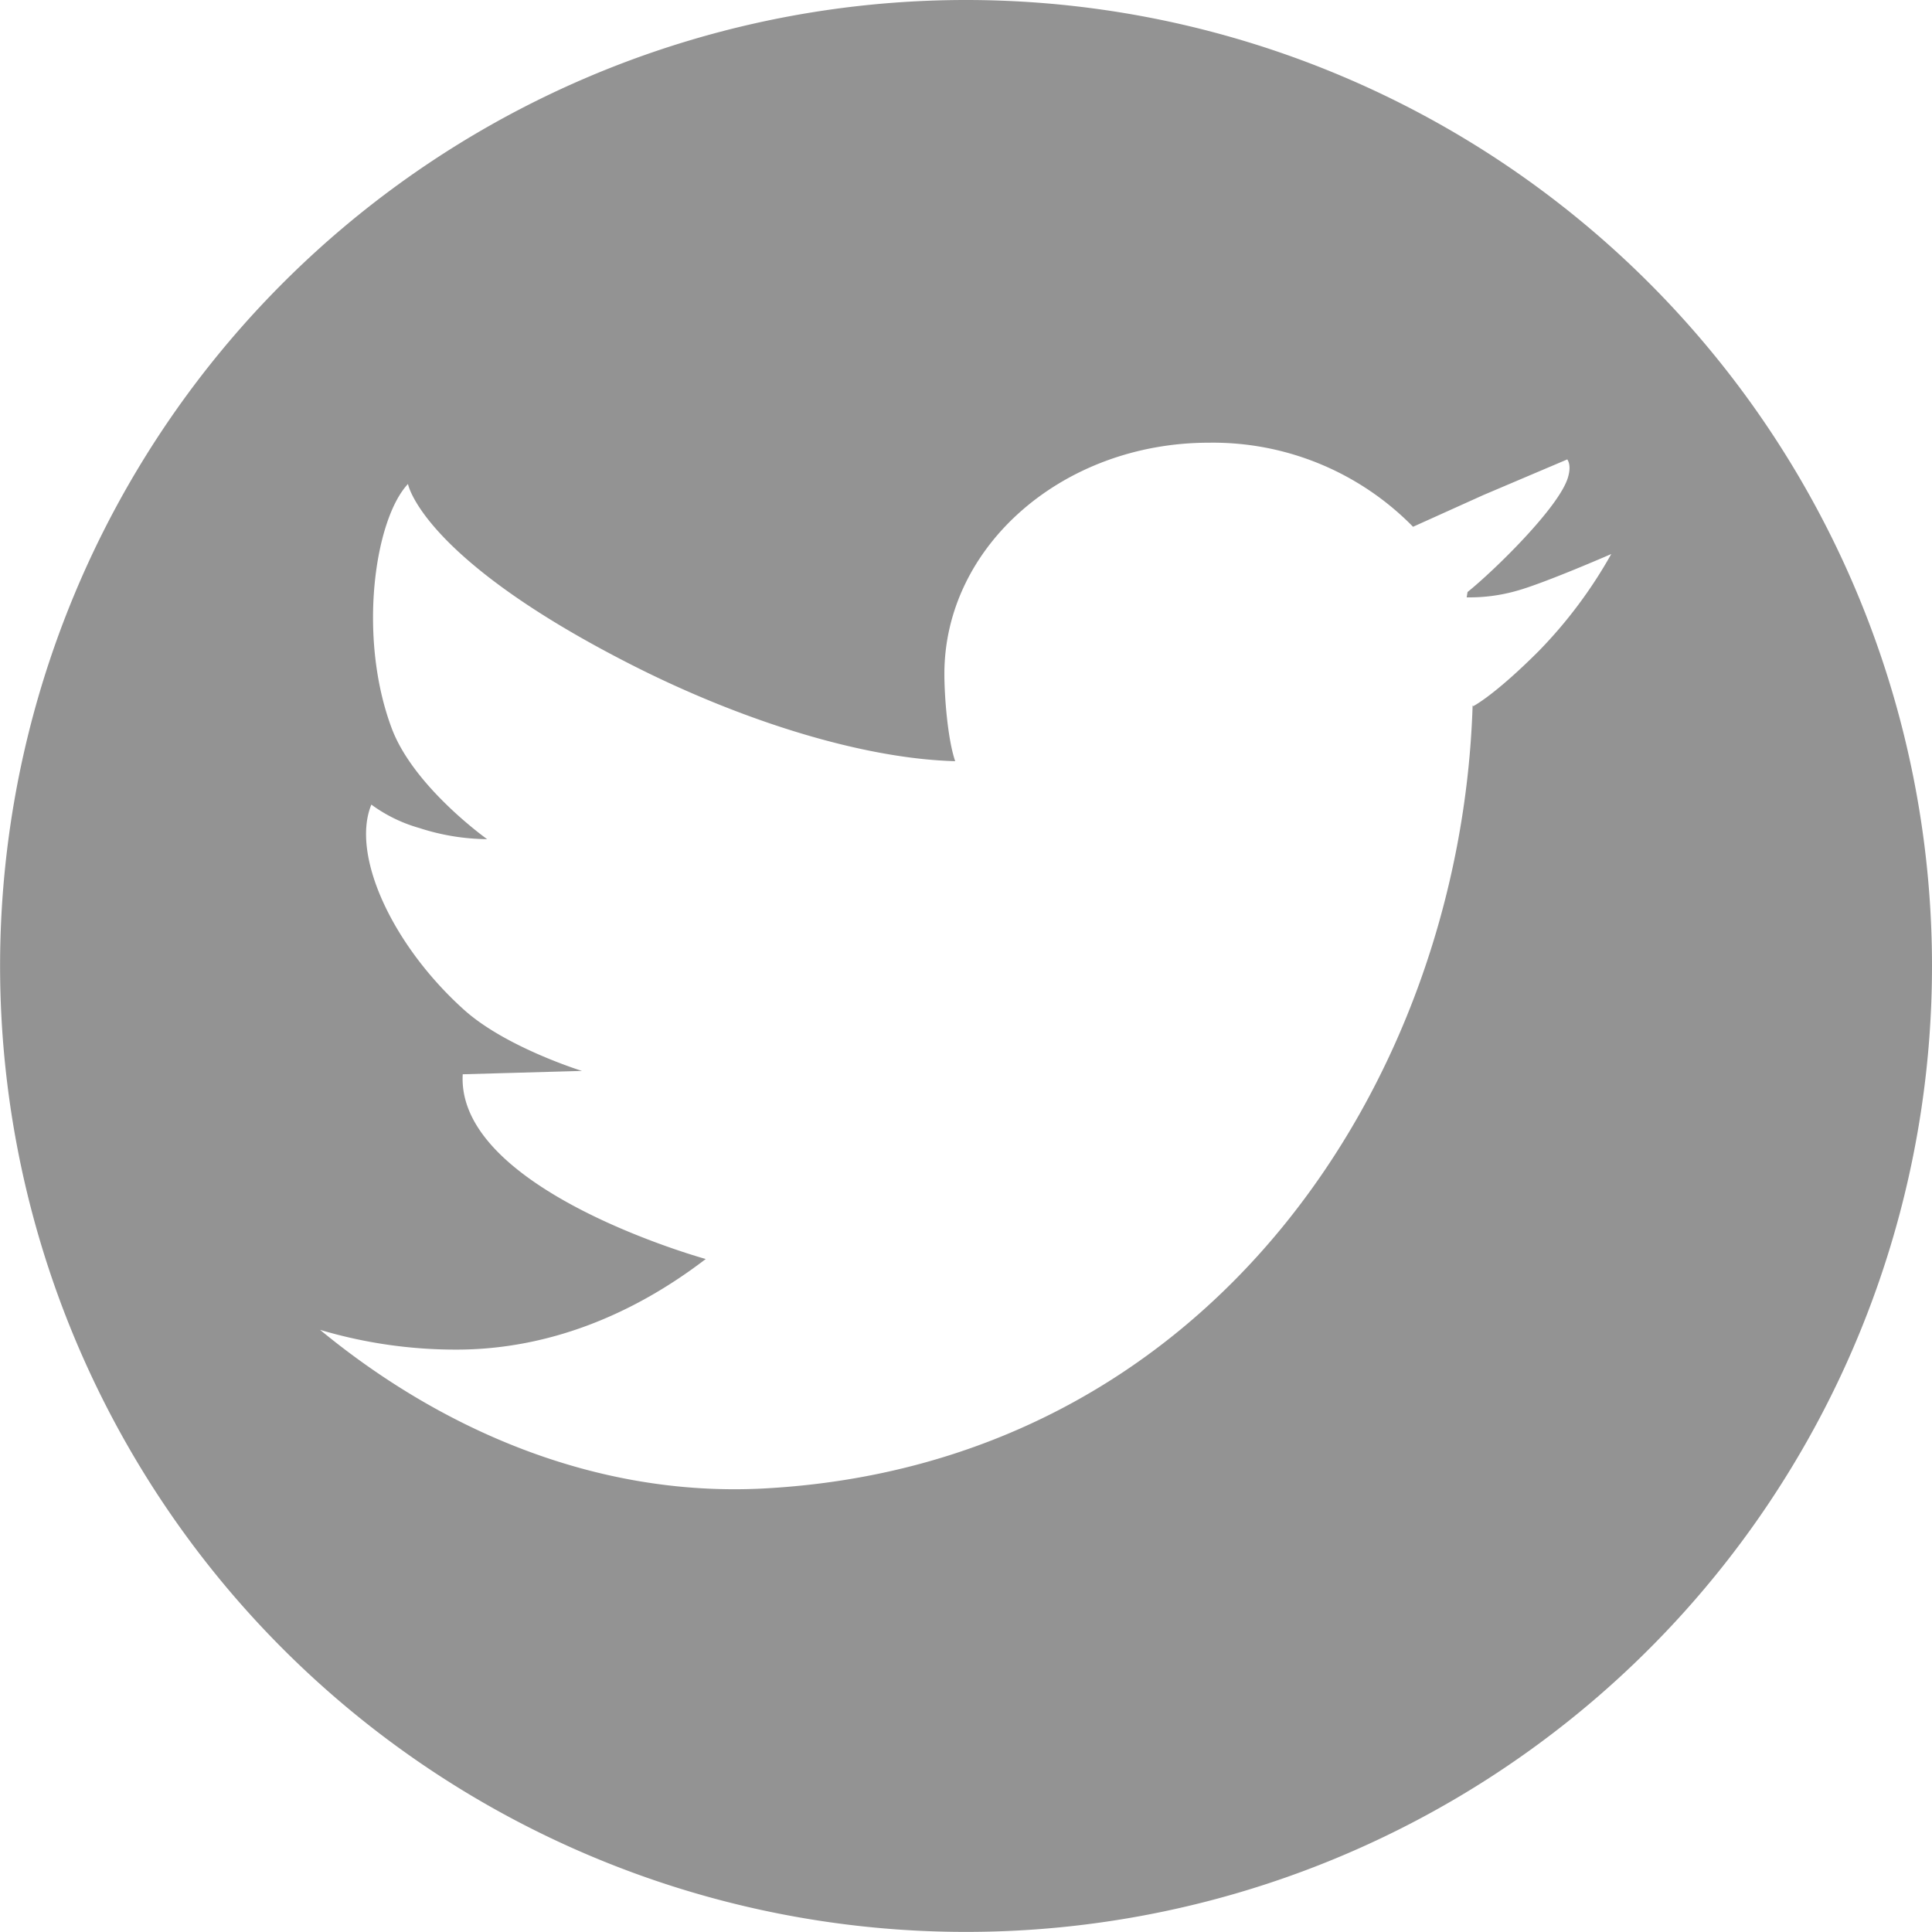 <svg id="Layer_1" data-name="Layer 1" xmlns="http://www.w3.org/2000/svg" xmlns:xlink="http://www.w3.org/1999/xlink" viewBox="0 0 224.75 224.75"><defs><style>.cls-1{fill:none;}.cls-2{clip-path:url(#clip-path);}.cls-3{fill:#939393;}</style><clipPath id="clip-path"><rect class="cls-1" width="224.75" height="224.75"/></clipPath></defs><title>Artboard 1</title><g class="cls-2"><path class="cls-3" d="M112.37,0A112.37,112.37,0,1,0,224.75,112.38,112.38,112.38,0,0,0,112.37,0M179,75.74c-5.2,5.2-7.62,6.41-7.62,6.41l-.07-.09c-1.39,43.79-30.68,88.38-82.55,91.1-19.56,1-37.54-6.93-51.53-18.46A55.19,55.19,0,0,0,53.1,157c10.59,0,20.47-4,29-10.54,0,0-29.05-8-28.27-21.49l13.87-.39s-8.88-2.74-13.74-7.13c-8.34-7.51-13.16-18-10.76-23.85a17.44,17.44,0,0,0,5.57,2.72,26.16,26.16,0,0,0,7.9,1.3s-8.63-6.13-11.14-13C41.6,74,43.6,60.4,47.46,56.3c0,0,1.54,8.64,26.19,21.13,12.5,6.33,26.53,10.82,37.47,11.12-.86-2.47-1.26-7.43-1.26-10.15,0-14.86,13.78-26.9,30.78-26.9a32.59,32.59,0,0,1,23.74,9.78l8.18-3.69,9.77-4.15h0c0,.07.51.59.08,2.07-1,3.48-8.66,10.93-11.69,13.36l-.1.62a20,20,0,0,0,5.82-.76c3.26-.9,11-4.28,11-4.28A53.73,53.73,0,0,1,179,75.74"/></g></svg>
